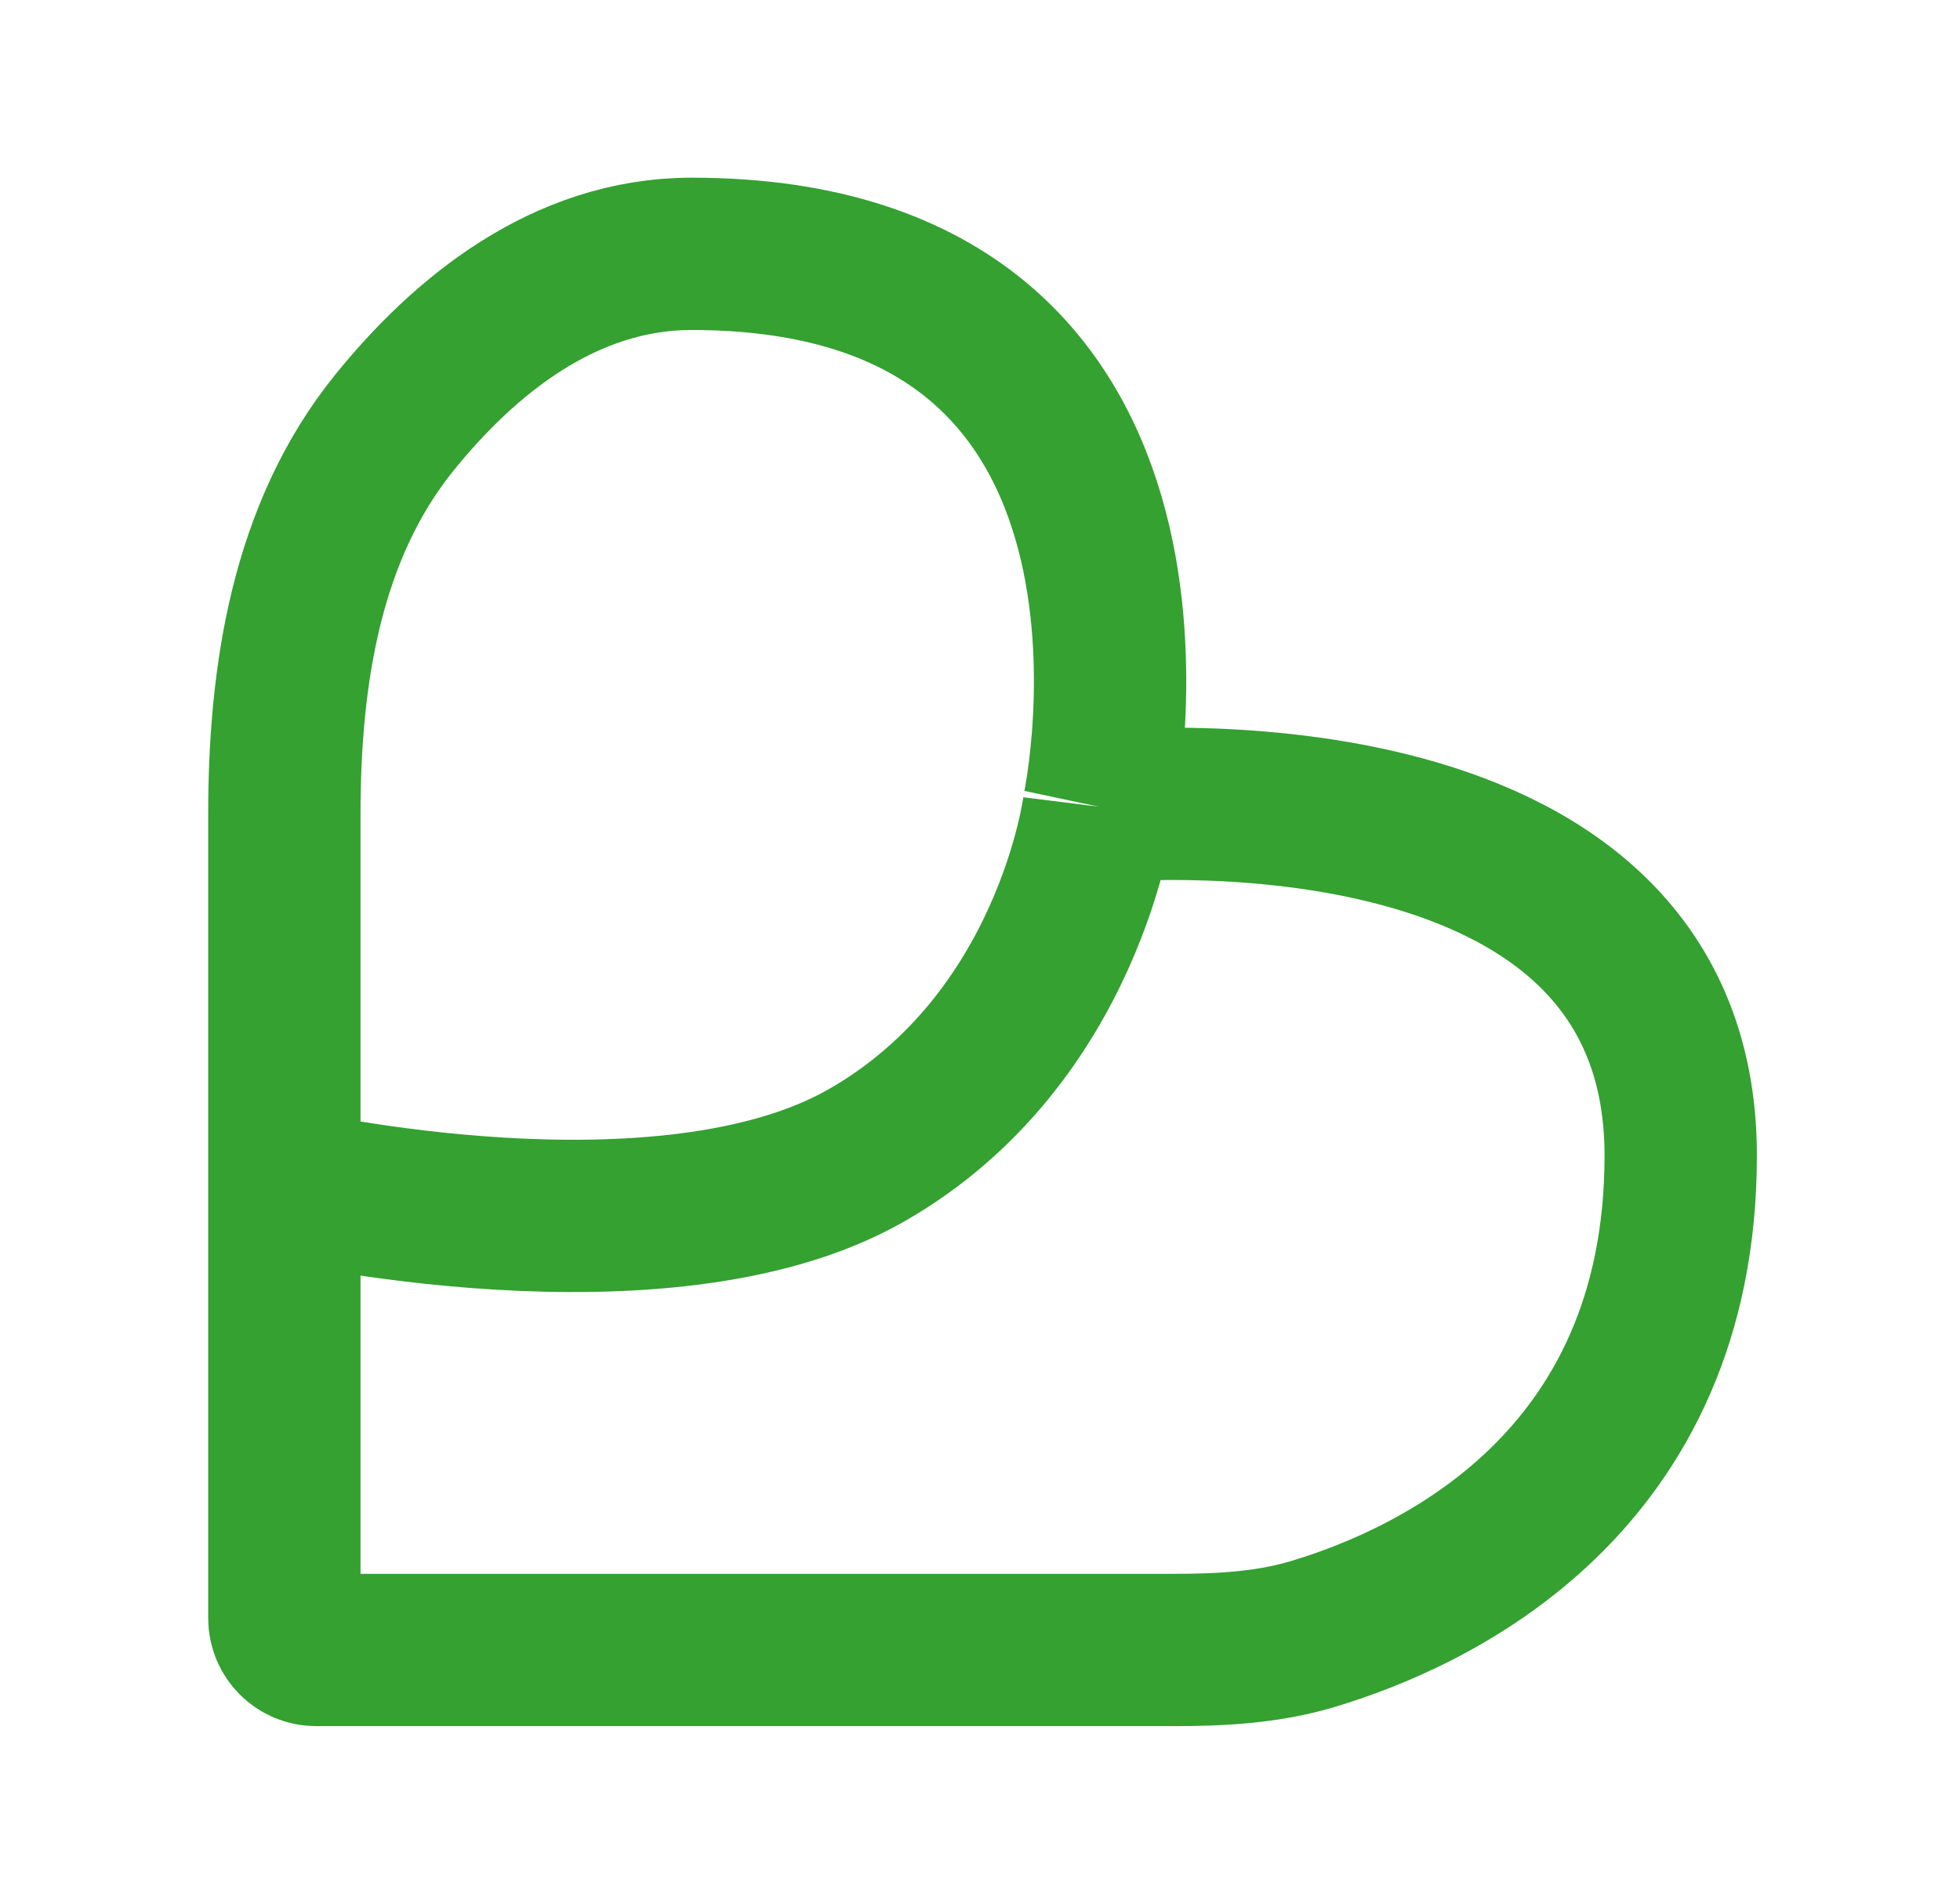 <?xml version="1.0" encoding="UTF-8"?> <svg xmlns="http://www.w3.org/2000/svg" width="386" height="375" viewBox="0 0 386 375" fill="none"><path d="M216.417 158.899C216.417 158.899 331 147.441 331 227.604C331 292.112 282.629 314.648 258.467 321.881C249.679 324.51 240.461 325 231.288 325H62.25C58.798 325 56 322.202 56 318.75V233.333M216.417 158.899C216.417 158.899 239.495 50.002 136.208 50C110.971 49.999 91.224 66.469 77.638 83.287C60.354 104.683 56 132.911 56 160.416V233.333M216.417 158.899C216.417 158.899 210.687 204.732 170.583 227.604C130.479 250.477 56 233.333 56 233.333" stroke="#34A131" stroke-width="30"></path></svg> 